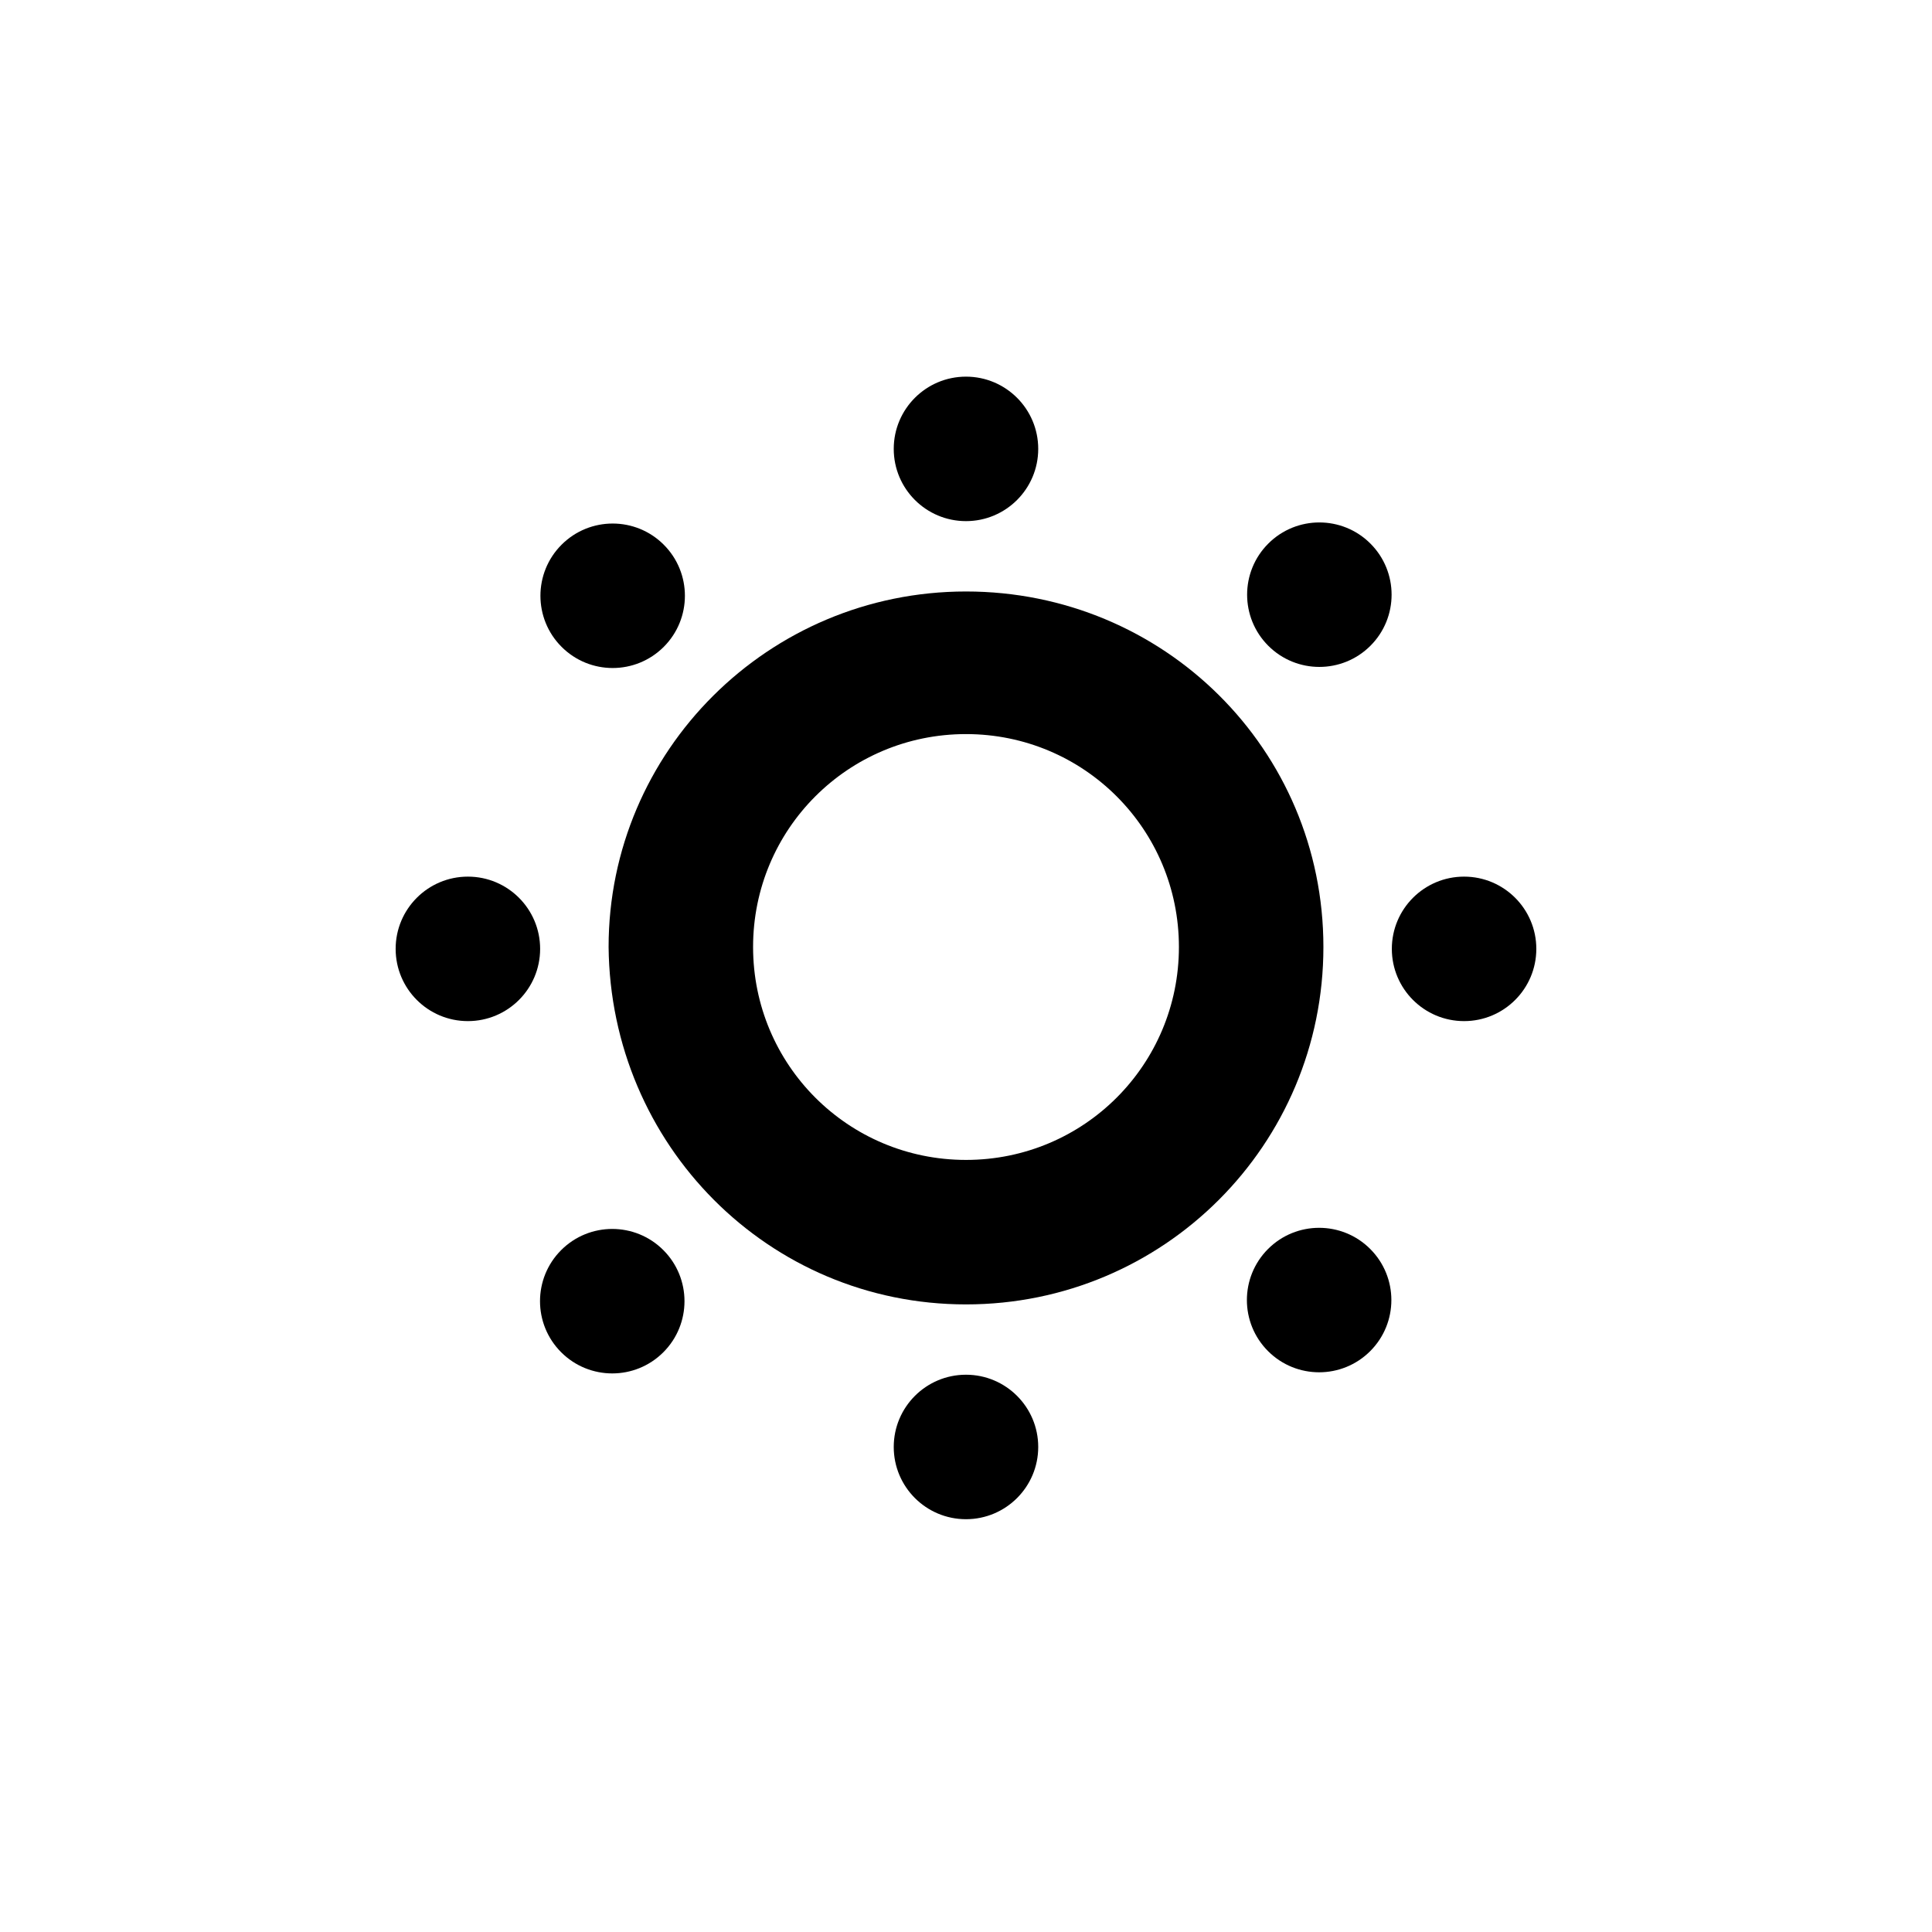 <?xml version="1.0" encoding="UTF-8"?>
<!-- Uploaded to: SVG Repo, www.svgrepo.com, Generator: SVG Repo Mixer Tools -->
<svg fill="#000000" width="800px" height="800px" version="1.1" viewBox="144 144 512 512" xmlns="http://www.w3.org/2000/svg">
 <g>
  <path d="m507.18 288.06c7.477 7.477 7.477 19.598 0 27.074-7.477 7.477-19.598 7.477-27.074 0-7.477-7.477-7.477-19.598 0-27.074 7.477-7.477 19.598-7.477 27.074 0"/>
  <path d="m419.14 527.46c0 10.574-8.574 19.145-19.145 19.145-10.574 0-19.145-8.57-19.145-19.145 0-10.57 8.57-19.145 19.145-19.145 10.57 0 19.145 8.574 19.145 19.145"/>
  <path d="m551.14 395.46c0 10.574-8.57 19.145-19.145 19.145-10.574 0-19.145-8.57-19.145-19.145 0-10.574 8.57-19.145 19.145-19.145 10.574 0 19.145 8.57 19.145 19.145"/>
  <path d="m507.12 474.99c7.477 7.477 7.477 19.598 0 27.074-7.477 7.477-19.598 7.477-27.074 0-7.477-7.477-7.477-19.598 0-27.074 7.477-7.477 19.598-7.477 27.074 0"/>
  <path d="m419.14 262.96c0 10.574-8.574 19.145-19.145 19.145-10.574 0-19.145-8.57-19.145-19.145 0-10.57 8.57-19.145 19.145-19.145 10.57 0 19.145 8.574 19.145 19.145"/>
  <path d="m287.14 395.46c0 10.574-8.57 19.145-19.145 19.145s-19.145-8.57-19.145-19.145c0-10.574 8.57-19.145 19.145-19.145s19.145 8.57 19.145 19.145"/>
  <path d="m319.79 475.29c7.477 7.477 7.477 19.598 0 27.074-7.477 7.477-19.598 7.477-27.074 0-7.477-7.477-7.477-19.598 0-27.074 7.477-7.477 19.598-7.477 27.074 0"/>
  <path d="m319.9 288.35c7.477 7.477 7.477 19.598 0 27.074-7.477 7.477-19.598 7.477-27.074 0-7.477-7.477-7.477-19.598 0-27.074 7.477-7.477 19.598-7.477 27.074 0"/>
  <path d="m400 489.68c52.395 0 94.715-42.32 94.715-94.715 0-52.398-42.32-94.215-94.715-94.215s-94.715 42.32-94.715 94.211c0.5 52.398 42.316 94.719 94.715 94.719zm0-151.14c31.234 0 56.426 25.191 56.426 56.426 0 31.234-25.191 56.426-56.426 56.426s-56.426-25.191-56.426-56.426c-0.004-31.238 25.188-56.426 56.426-56.426z"/>
 </g>
</svg>